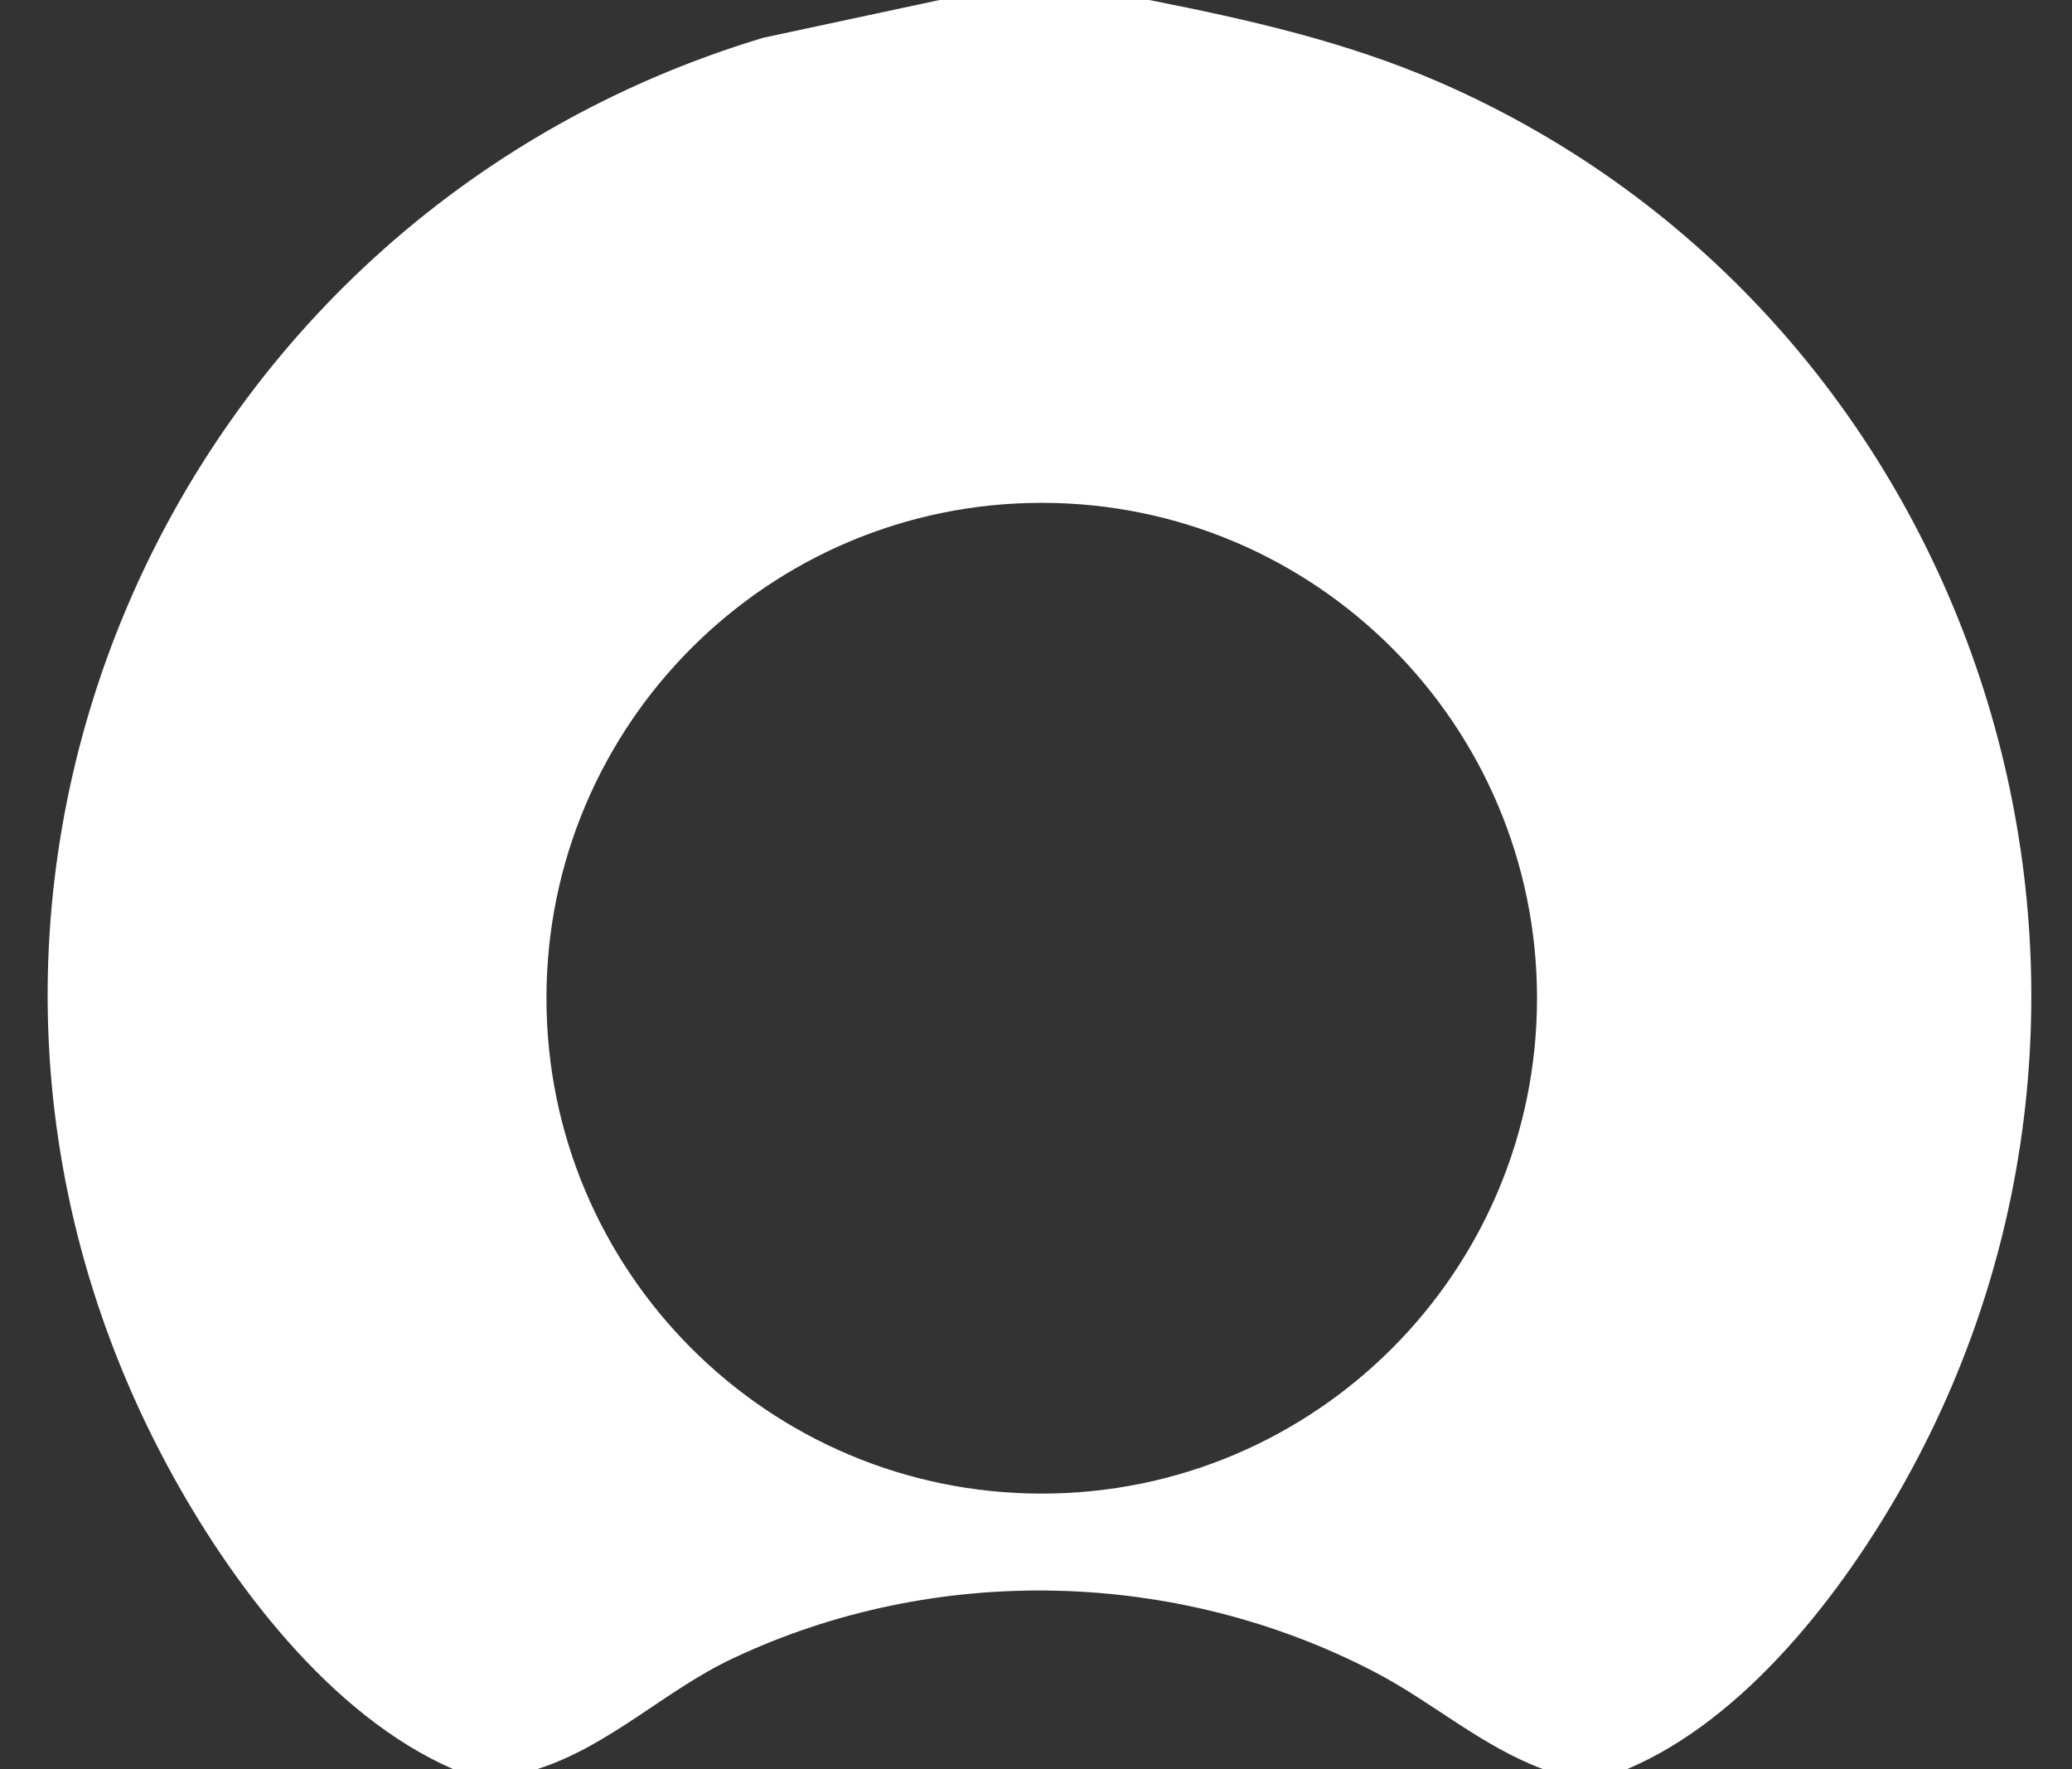 <svg width="41" height="35" viewBox="0 0 41 35" fill="none" xmlns="http://www.w3.org/2000/svg">
<rect x="0" y="0" width="41" height="35" fill="#333333" stroke="none"/>
<path d="M22.739 0C24.709 0.389 26.64 0.825 28.491 1.63C39.065 6.245 43.339 19.193 37.697 29.307C36.476 31.496 34.538 34.013 32.194 35.001H30.537C29.324 34.553 28.357 33.684 27.223 33.09C23.302 31.04 18.516 30.913 14.496 32.812C13.152 33.446 12.062 34.545 10.627 35.001H8.969C6.531 33.942 4.541 31.29 3.3 28.974C-2.667 17.849 3.213 4.318 15.107 0.746L18.592 0H22.739ZM30.414 19.748C30.414 14.337 26.025 9.948 20.614 9.948C15.202 9.948 10.813 14.337 10.813 19.748C10.813 25.16 15.202 29.549 20.614 29.549C26.025 29.549 30.414 25.16 30.414 19.748Z" fill="white"/>
</svg>
